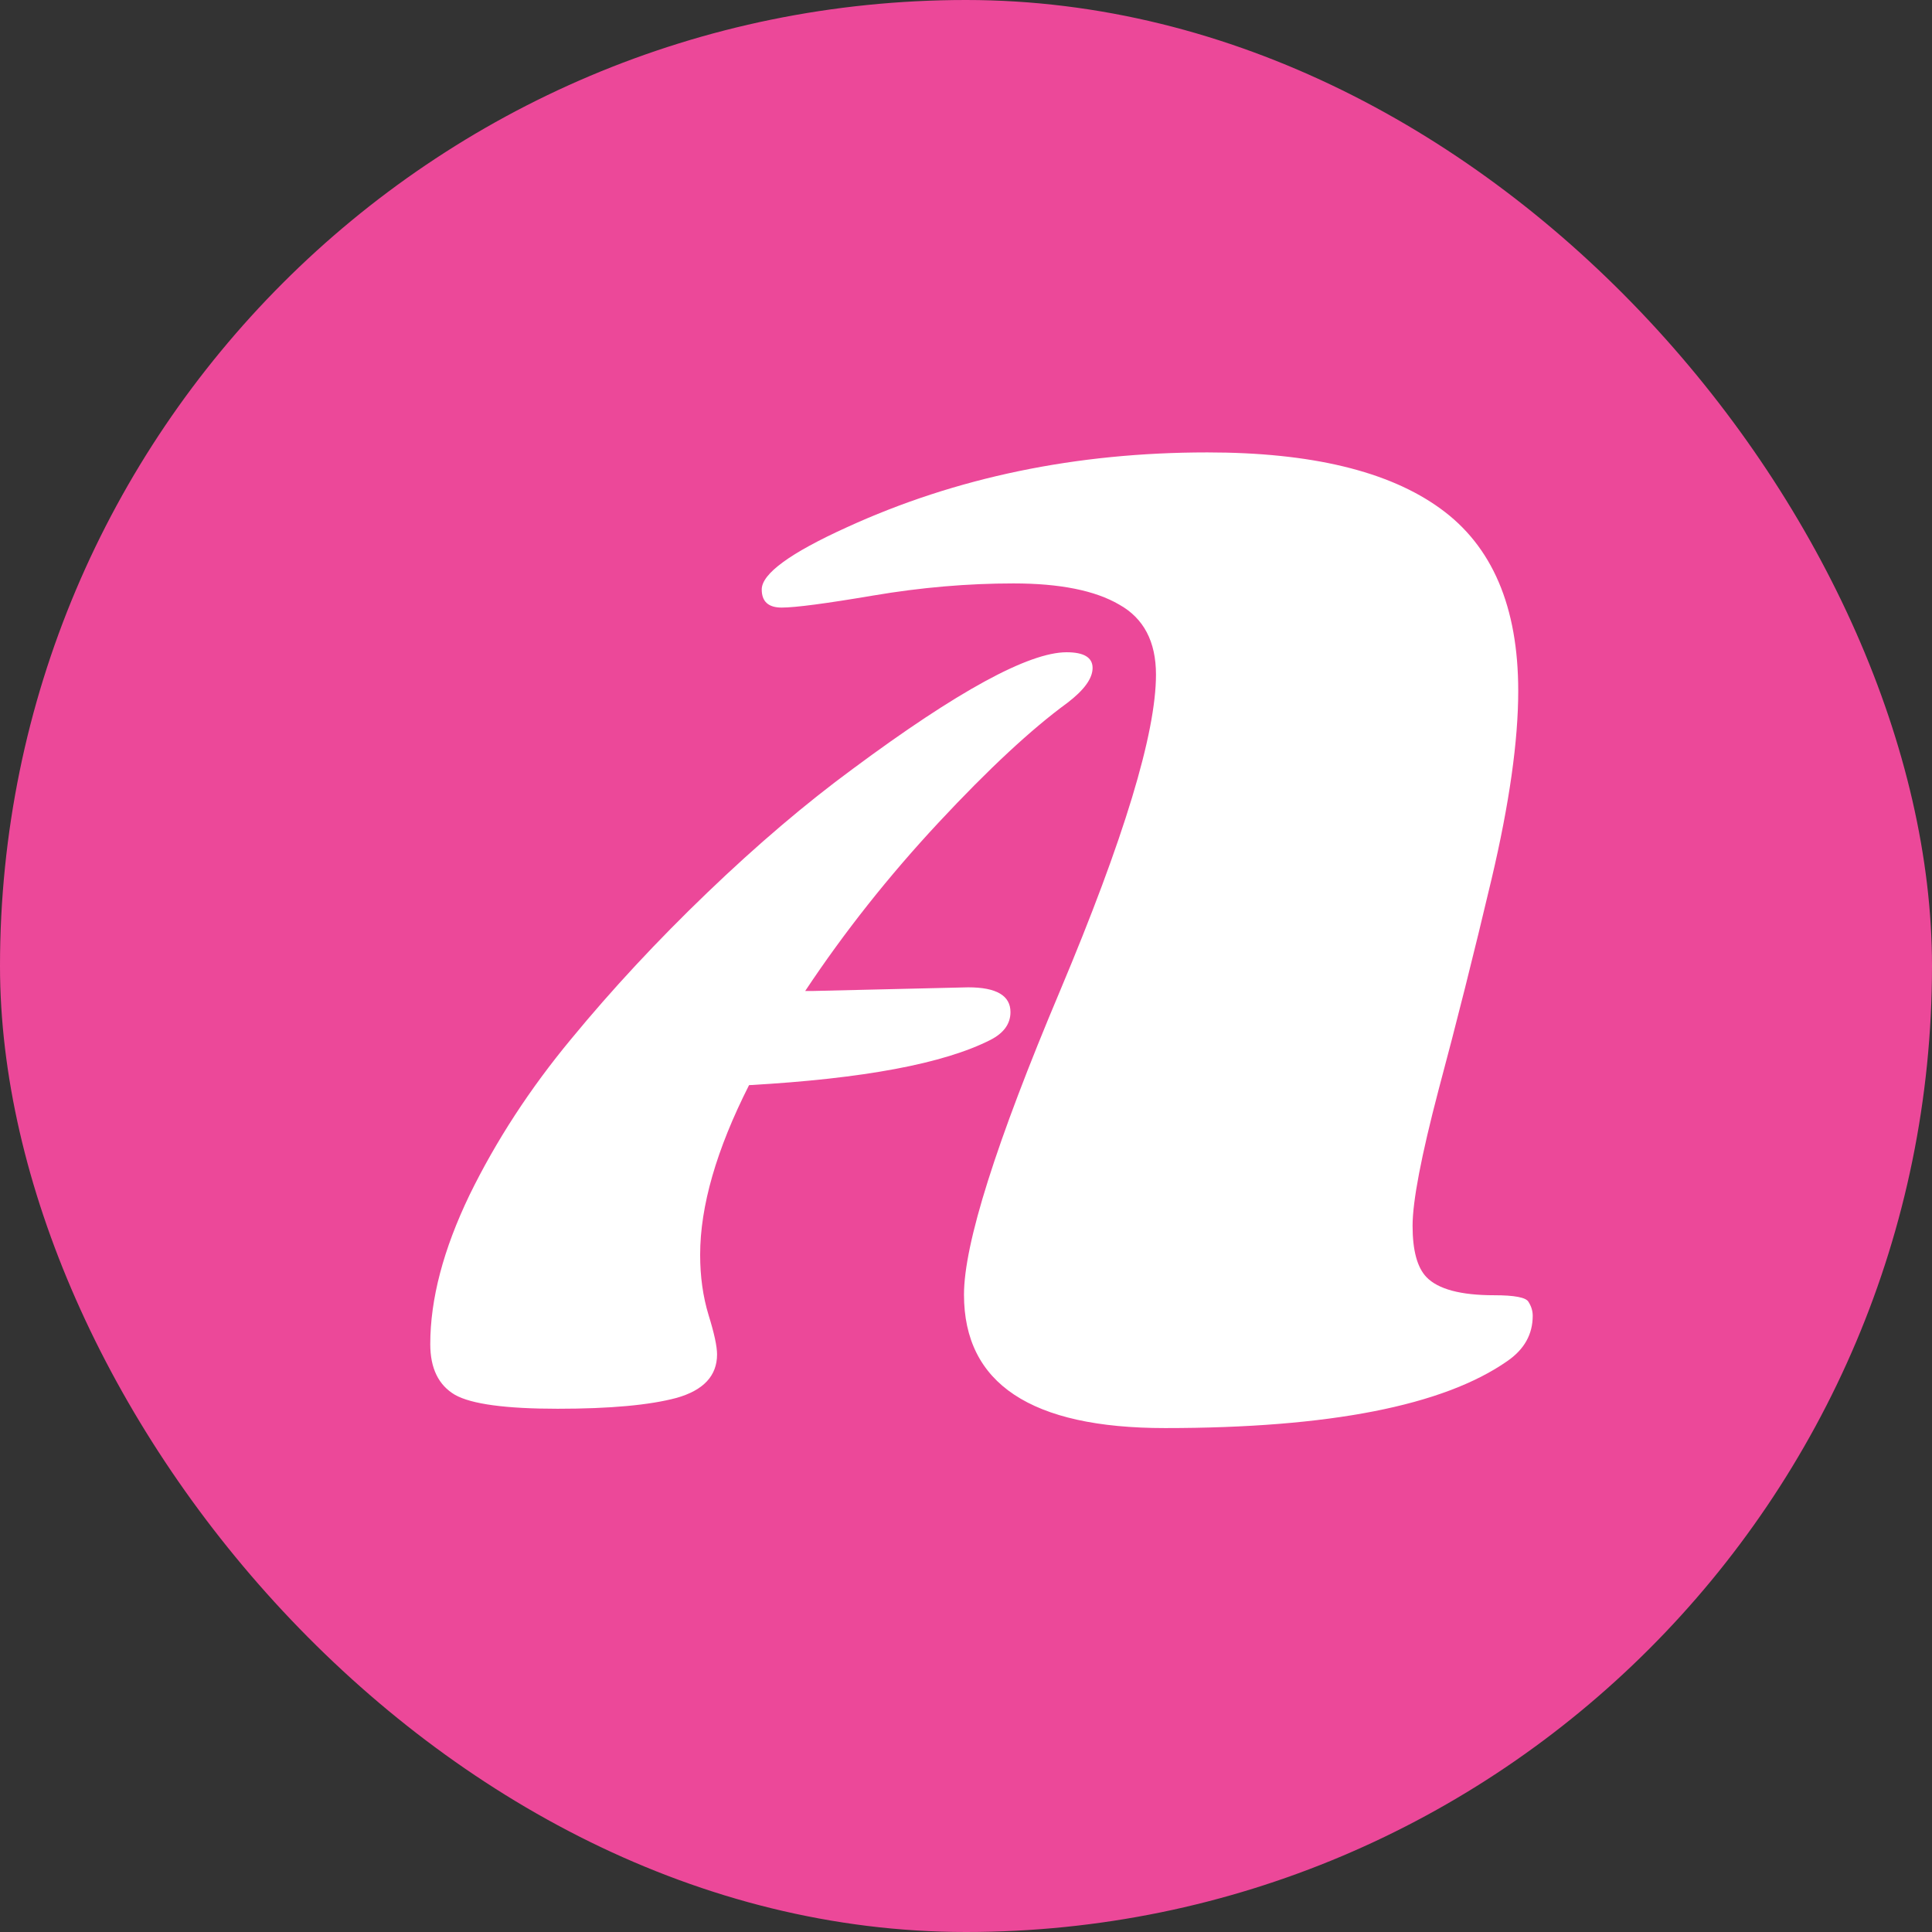 <svg width="150" height="150" viewBox="0 0 150 150" fill="none" xmlns="http://www.w3.org/2000/svg">
<rect x="0" y="0" width="150" height="150" fill="#333333" stroke="none"/>
<rect width="150" height="150" rx="75" fill="#EC4899"/>
<path d="M90.453 110.875C80.047 110.875 74.844 107.422 74.844 100.516C74.844 96.578 77.328 88.719 82.297 76.938C87.266 65.125 89.75 56.938 89.75 52.375C89.75 49.812 88.797 48 86.891 46.938C85.016 45.844 82.281 45.297 78.688 45.297C75.125 45.297 71.5 45.609 67.812 46.234C64.125 46.859 61.75 47.172 60.688 47.172C59.656 47.172 59.141 46.703 59.141 45.766C59.141 44.547 61.344 42.938 65.75 40.938C74.219 37.062 83.547 35.125 93.734 35.125C101.797 35.125 107.828 36.578 111.828 39.484C115.859 42.391 117.875 47.109 117.875 53.641C117.875 57.516 117.188 62.375 115.812 68.219C114.438 74.031 113.062 79.5 111.688 84.625C110.344 89.75 109.672 93.266 109.672 95.172C109.672 97.078 110.031 98.406 110.75 99.156C111.656 100.094 113.406 100.562 116 100.562C117.594 100.562 118.484 100.734 118.672 101.078C118.891 101.422 119 101.781 119 102.156C119 103.594 118.344 104.766 117.031 105.672C112.062 109.141 103.203 110.875 90.453 110.875ZM63.172 76.938L75.172 76.656C77.359 76.656 78.453 77.297 78.453 78.578C78.453 79.484 77.938 80.203 76.906 80.734C73.281 82.578 67.031 83.75 58.156 84.25C55.625 89.25 54.359 93.641 54.359 97.422C54.359 99.109 54.578 100.672 55.016 102.109C55.453 103.516 55.672 104.531 55.672 105.156C55.672 106.812 54.625 107.938 52.531 108.531C50.438 109.094 47.359 109.375 43.297 109.375C39.266 109.375 36.609 109.016 35.328 108.297C34.047 107.547 33.406 106.234 33.406 104.359C33.406 100.859 34.422 97 36.453 92.781C38.516 88.562 41.141 84.531 44.328 80.688C47.516 76.812 51.047 73.016 54.922 69.297C58.797 65.578 62.562 62.375 66.219 59.688C74.344 53.656 79.875 50.641 82.812 50.641C84.156 50.641 84.828 51.047 84.828 51.859C84.828 52.672 84.172 53.578 82.859 54.578C80.078 56.609 76.75 59.703 72.875 63.859C69 68.016 65.547 72.375 62.516 76.938H63.172Z" fill="white"/>
</svg>
